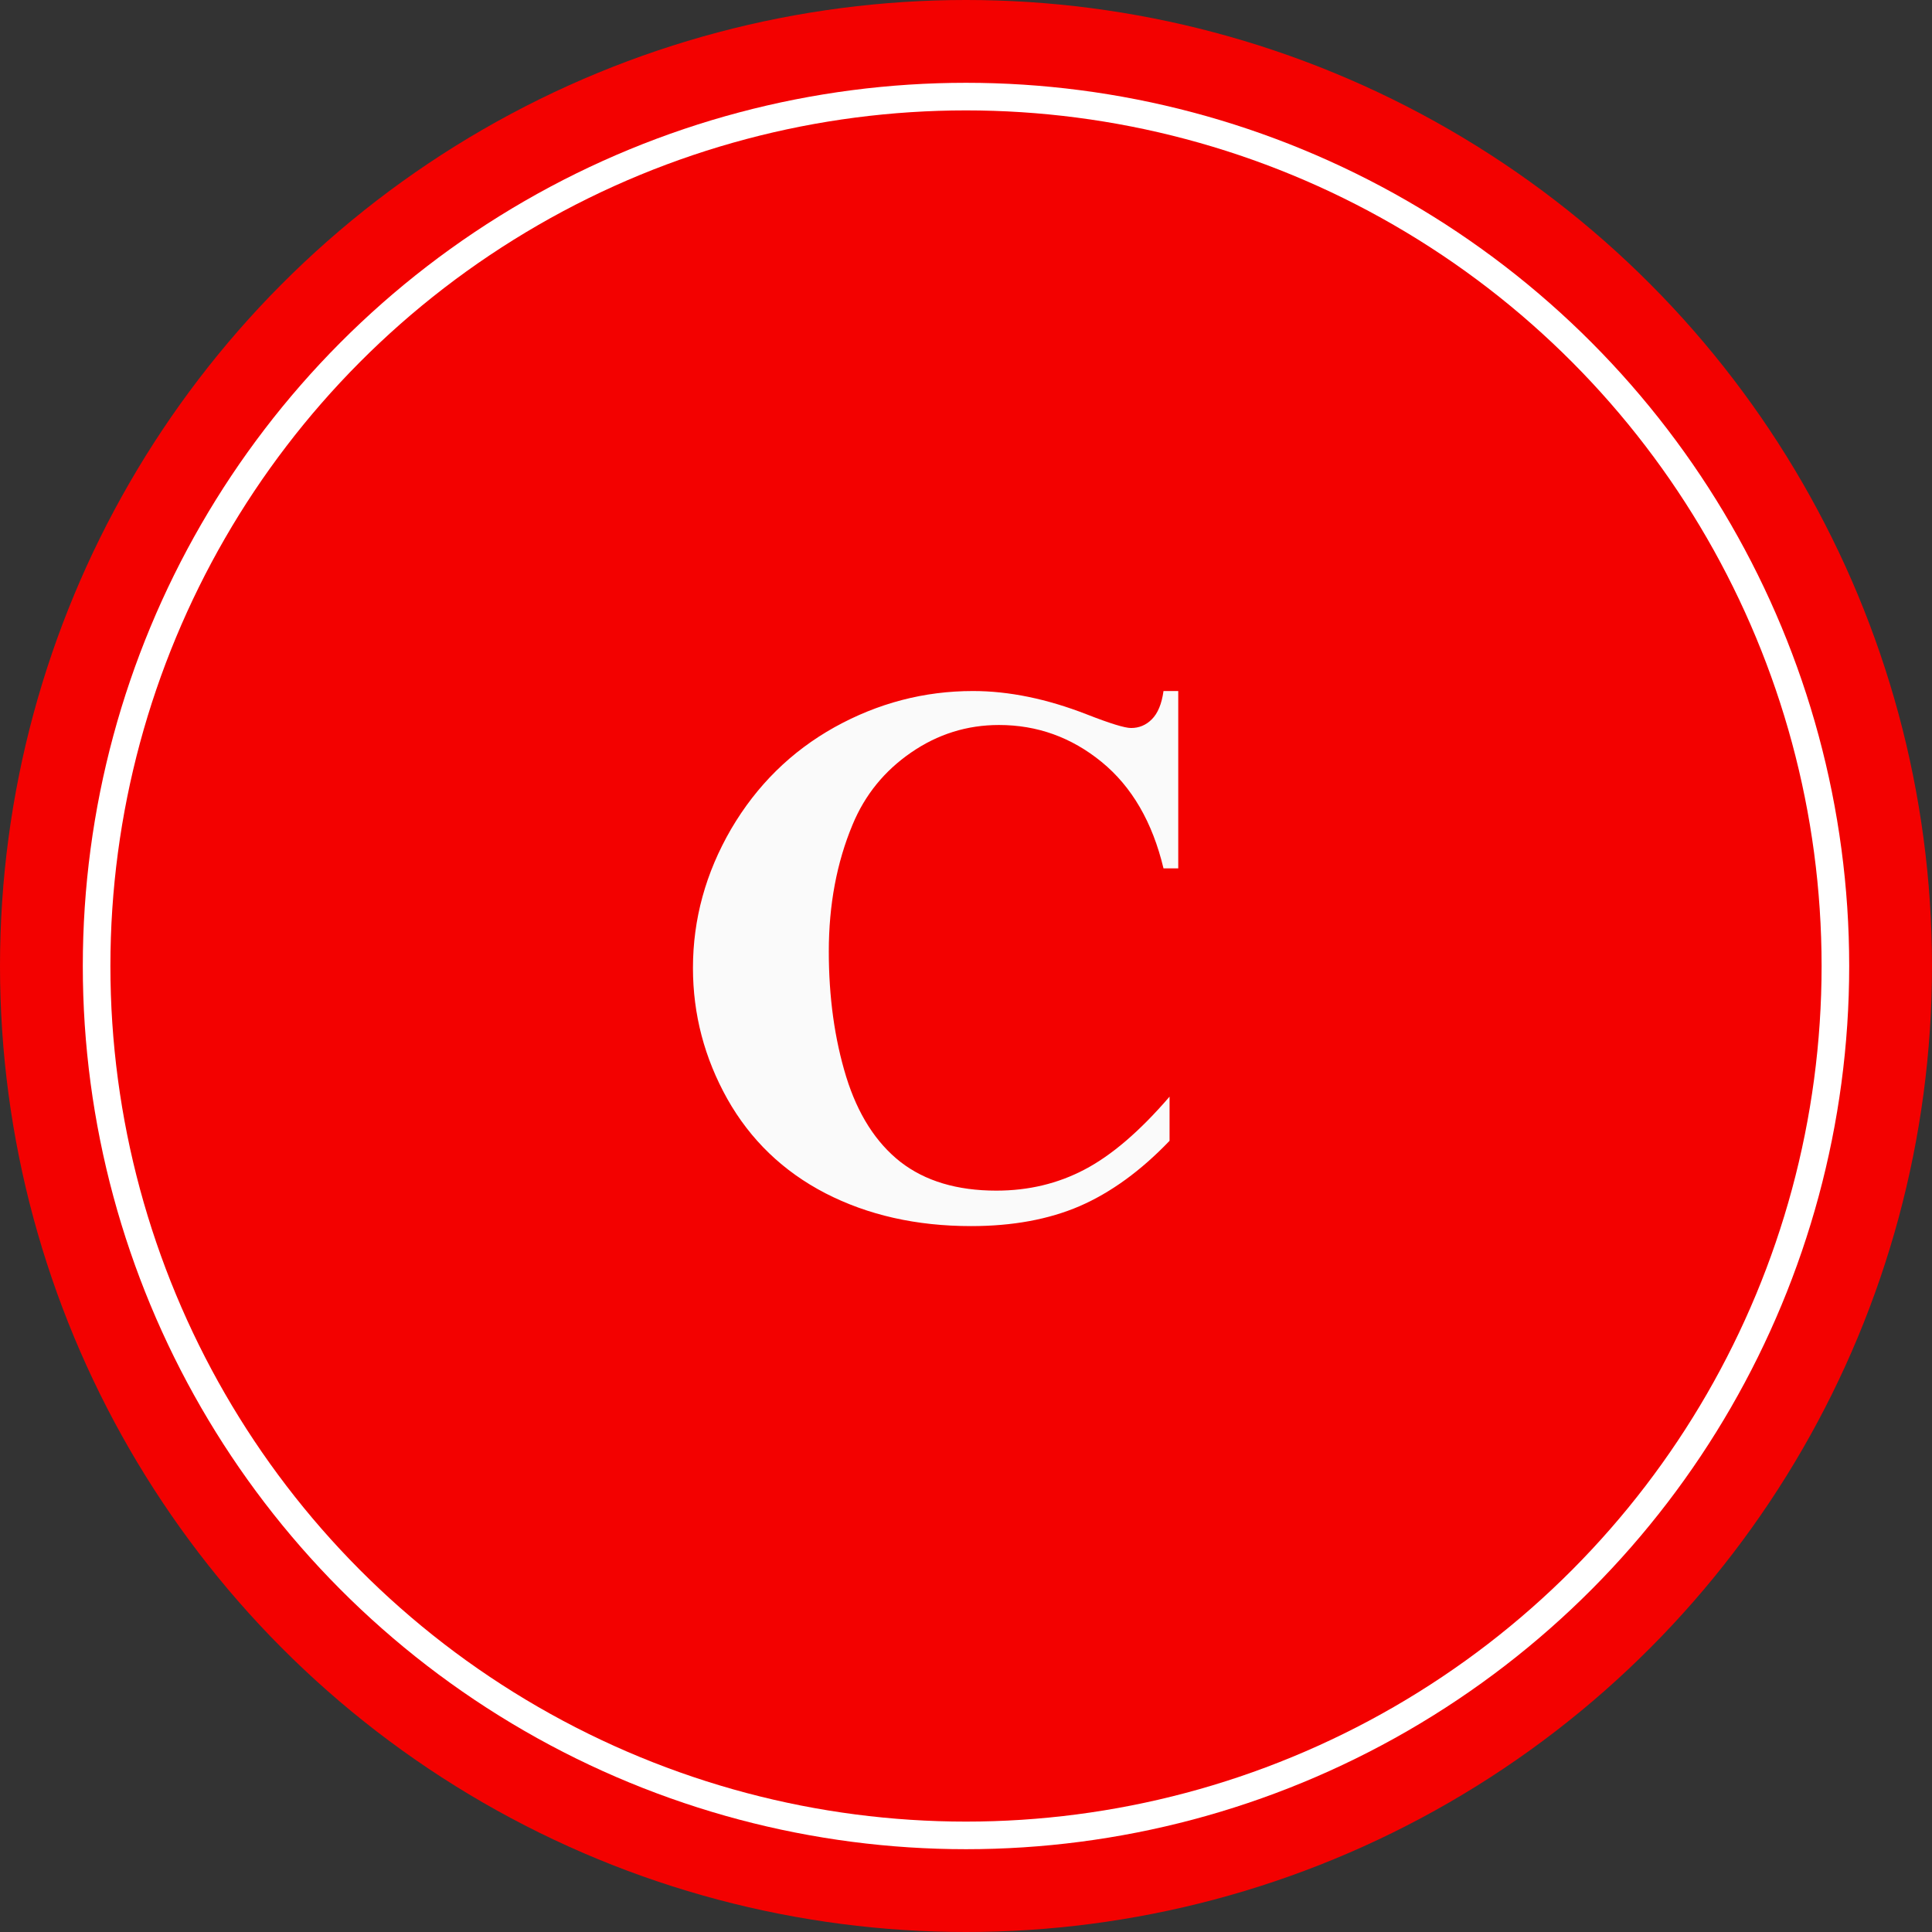 <svg width="70" height="70" viewBox="0 0 70 70" fill="none" xmlns="http://www.w3.org/2000/svg">
<rect x="0" y="0" width="70" height="70" fill="#333333" stroke="none"/>
<circle cx="35" cy="35" r="35" fill="#F30100"/>
<circle cx="35" cy="35" r="32" fill="white"/>
<circle cx="35" cy="35" r="31" fill="#F30100"/>
<path d="M42.69 25.037V31.463H42.156C41.755 29.786 41.008 28.501 39.914 27.607C38.82 26.714 37.581 26.268 36.195 26.268C35.038 26.268 33.976 26.6 33.01 27.266C32.044 27.931 31.337 28.801 30.891 29.877C30.316 31.253 30.029 32.785 30.029 34.471C30.029 36.13 30.239 37.643 30.658 39.01C31.078 40.368 31.734 41.398 32.627 42.1C33.52 42.792 34.678 43.139 36.1 43.139C37.266 43.139 38.333 42.883 39.299 42.373C40.274 41.863 41.3 40.983 42.375 39.734V41.334C41.336 42.419 40.251 43.207 39.121 43.699C38 44.182 36.688 44.424 35.184 44.424C33.206 44.424 31.447 44.027 29.906 43.234C28.375 42.441 27.19 41.302 26.352 39.816C25.522 38.331 25.107 36.749 25.107 35.072C25.107 33.304 25.568 31.627 26.488 30.041C27.418 28.455 28.667 27.225 30.234 26.35C31.811 25.475 33.484 25.037 35.252 25.037C36.555 25.037 37.932 25.32 39.381 25.885C40.219 26.213 40.753 26.377 40.98 26.377C41.272 26.377 41.523 26.272 41.732 26.062C41.951 25.844 42.092 25.502 42.156 25.037H42.69Z" fill="#FAFAFA"/>
</svg>
